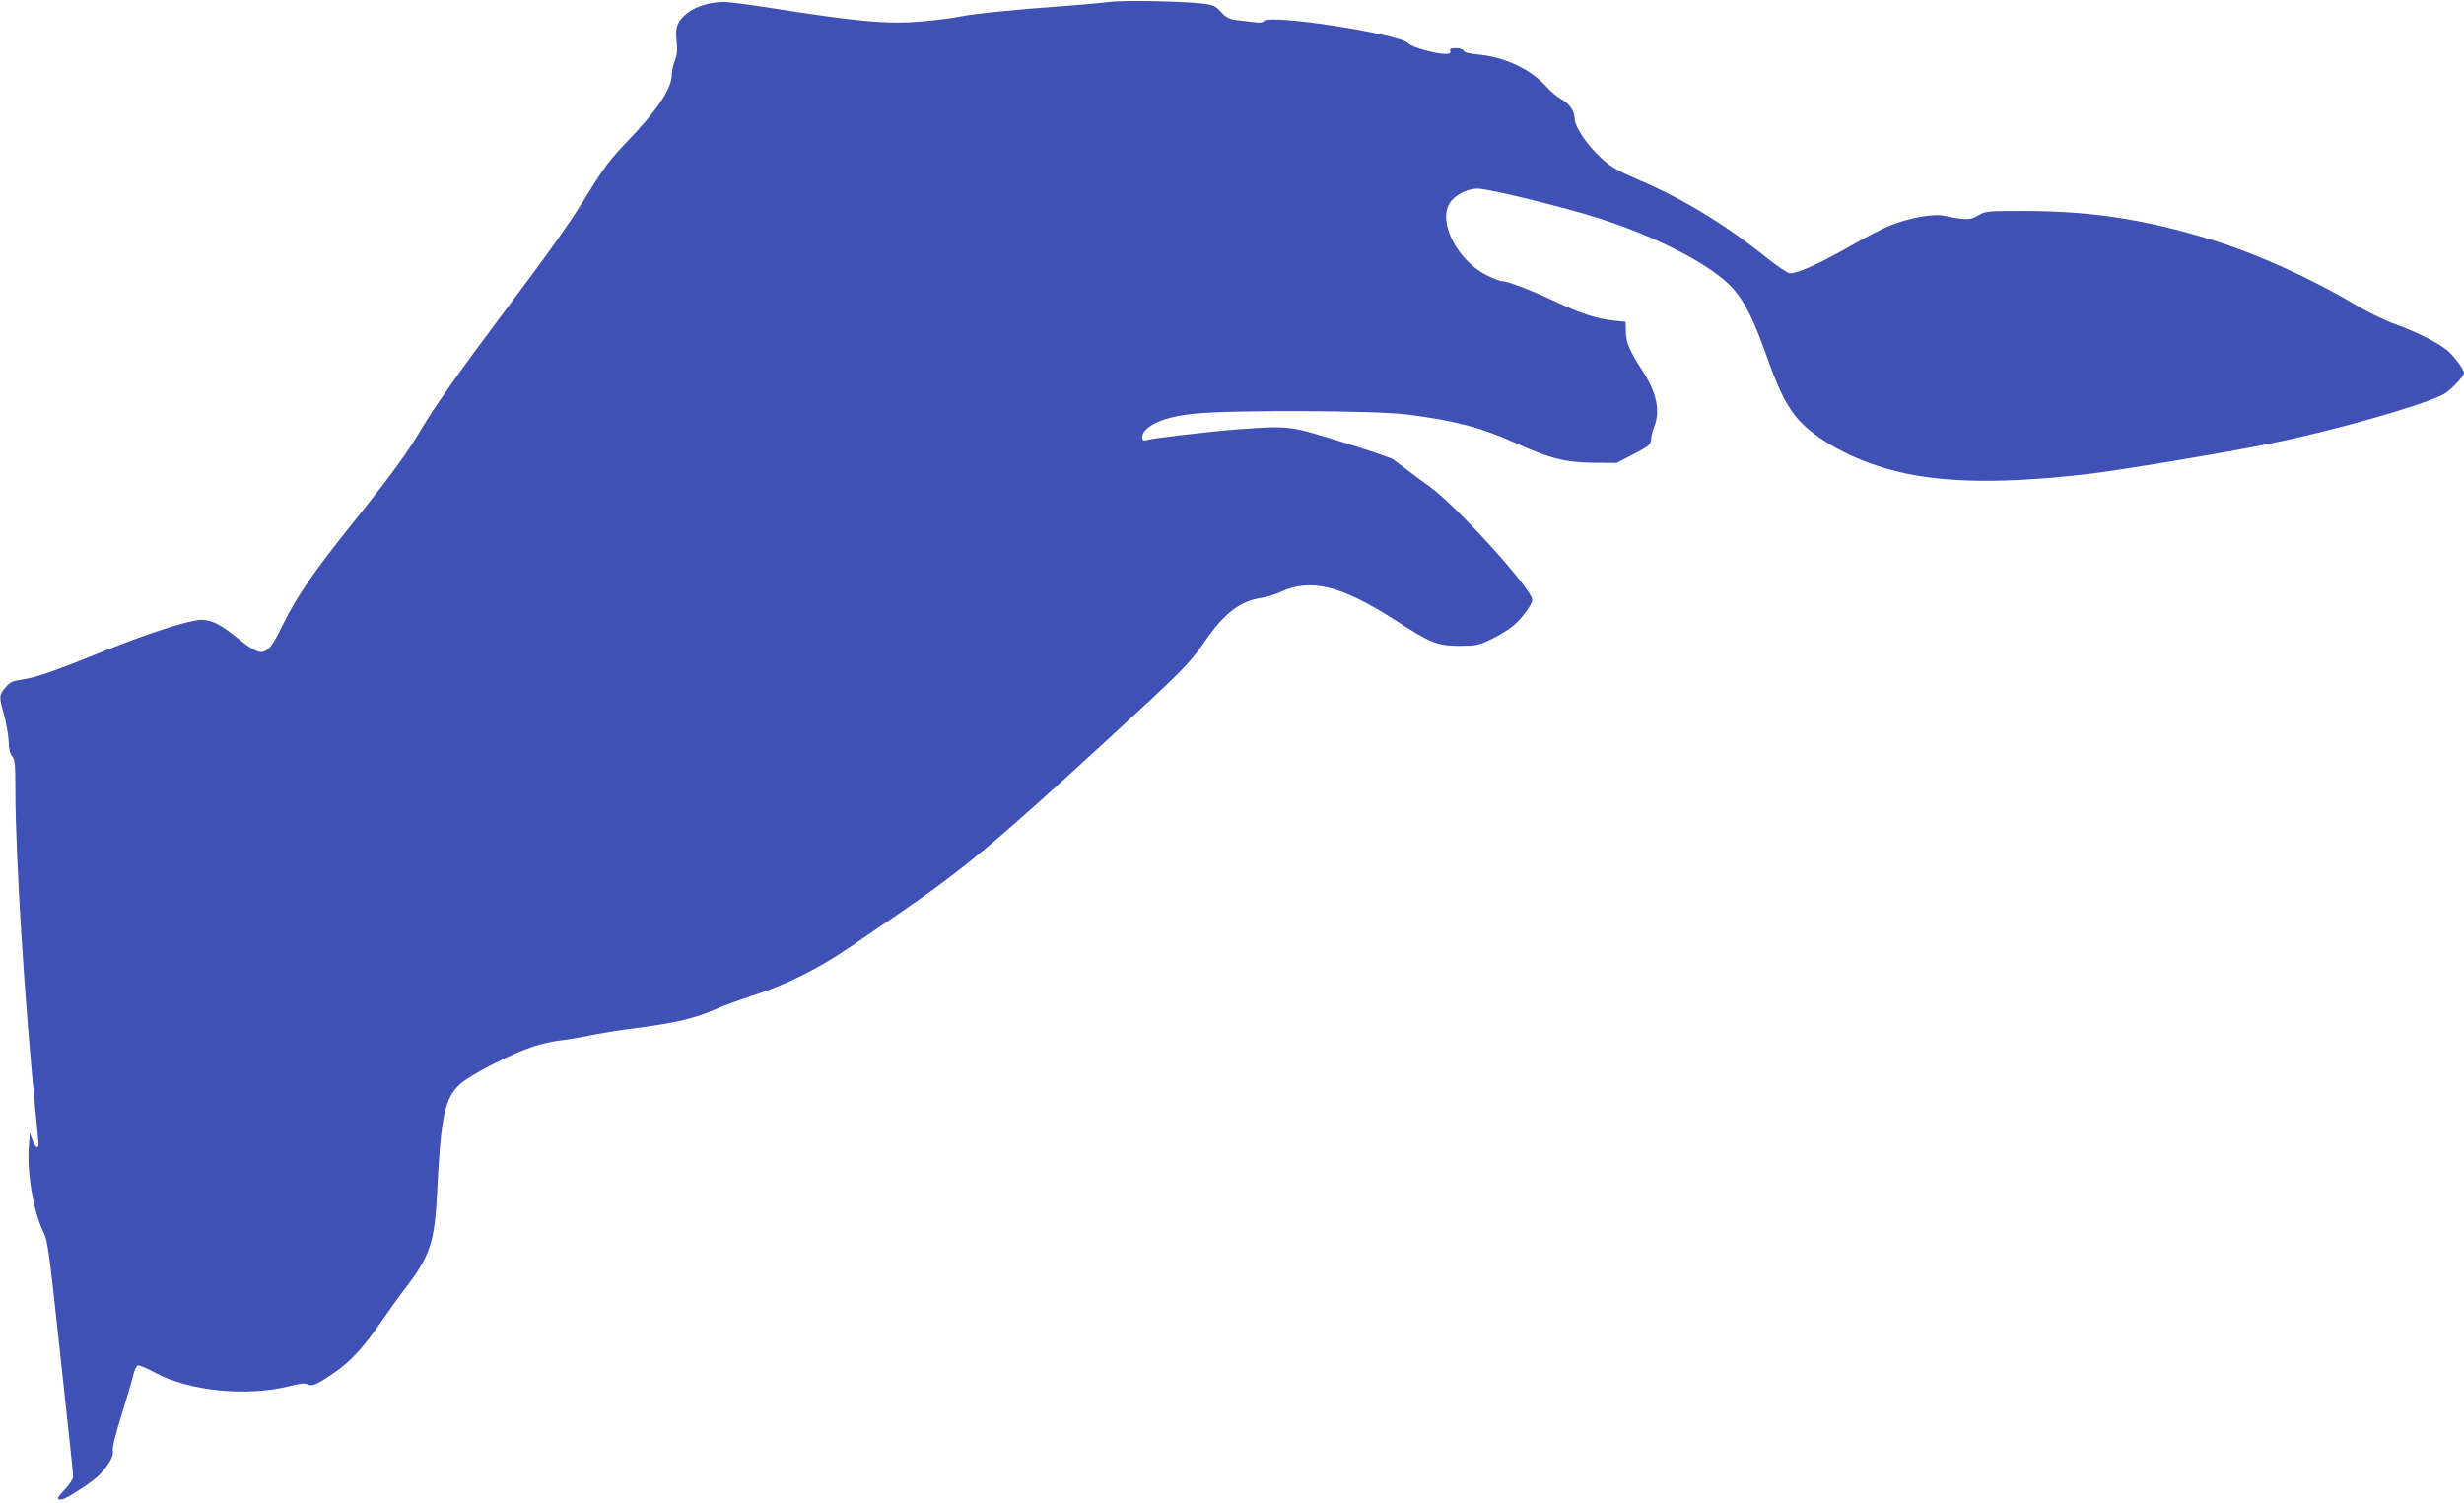 <?xml version="1.0" standalone="no"?>
<!DOCTYPE svg PUBLIC "-//W3C//DTD SVG 20010904//EN"
 "http://www.w3.org/TR/2001/REC-SVG-20010904/DTD/svg10.dtd">
<svg version="1.0" xmlns="http://www.w3.org/2000/svg"
 width="1280pt" height="781pt" viewBox="0 0 1280 781"
 preserveAspectRatio="xMidYMid meet">
<g transform="translate(0,781) scale(0.1,-0.1)"
fill="#3f51b5" stroke="none">
<path d="M5765 7800 c-33 -4 -132 -13 -220 -20 -270 -19 -487 -41 -559 -56
-38 -8 -124 -19 -193 -25 -180 -16 -329 -3 -803 72 -102 16 -204 29 -227 29
-107 0 -205 -45 -239 -111 -12 -25 -14 -46 -9 -94 5 -46 2 -72 -9 -100 -9 -21
-16 -53 -16 -72 0 -74 -78 -189 -241 -358 -74 -77 -116 -132 -182 -240 -101
-166 -200 -306 -461 -653 -233 -311 -349 -476 -420 -596 -71 -120 -161 -243
-354 -484 -207 -258 -290 -380 -363 -528 -85 -174 -101 -178 -246 -60 -78 63
-126 86 -177 86 -59 0 -262 -65 -485 -154 -282 -114 -374 -146 -446 -156 -50
-8 -65 -14 -87 -42 -34 -39 -34 -46 -6 -145 11 -43 22 -104 23 -135 1 -38 7
-64 18 -76 14 -16 17 -43 17 -178 0 -342 48 -1100 105 -1674 8 -80 15 -153 15
-162 0 -31 -18 -19 -32 20 l-13 37 -5 -65 c-12 -142 25 -352 80 -460 16 -31
30 -130 70 -507 28 -257 57 -528 65 -601 8 -74 15 -143 15 -153 0 -11 -18 -39
-40 -63 -45 -48 -48 -56 -22 -56 22 0 160 89 196 126 51 54 79 102 72 127 -3
15 12 82 43 178 26 85 54 178 61 207 7 30 18 56 25 59 7 2 48 -14 89 -37 175
-96 477 -127 699 -71 59 15 83 17 96 9 21 -13 57 4 147 68 79 55 149 133 235
259 38 55 96 136 130 180 124 163 147 232 160 495 19 389 39 485 118 557 54
50 269 160 383 197 43 14 106 28 140 31 35 4 101 15 148 25 47 10 159 29 250
40 200 26 301 50 400 94 41 19 133 52 203 75 164 52 339 139 500 249 70 48
189 129 264 181 332 228 496 365 1093 914 378 348 408 378 490 497 99 144 184
209 293 224 26 4 72 18 102 32 155 71 313 32 592 -147 189 -122 218 -133 333
-134 87 0 101 3 164 33 39 18 89 49 113 68 47 38 103 114 103 138 0 54 -394
489 -533 588 -33 24 -85 62 -116 86 -31 23 -65 49 -76 57 -11 7 -130 48 -264
89 -274 85 -273 85 -536 66 -146 -11 -456 -47 -481 -57 -25 -9 -28 26 -4 52
42 44 127 73 256 86 190 20 936 17 1101 -4 248 -31 391 -69 565 -148 175 -80
262 -102 405 -103 l121 -1 89 46 c78 41 88 49 90 75 0 16 8 47 17 69 31 81 12
174 -58 283 -71 110 -89 152 -90 209 l-1 51 -65 7 c-89 10 -166 35 -306 101
-121 57 -244 104 -274 104 -9 0 -44 14 -77 30 -149 75 -251 268 -195 370 25
45 91 80 150 80 54 0 442 -95 619 -151 317 -101 596 -247 705 -367 59 -67 105
-156 168 -332 69 -192 98 -253 153 -326 72 -97 239 -201 427 -263 260 -88 592
-101 1085 -45 161 18 731 113 960 160 333 68 779 195 896 254 35 18 109 94
109 112 0 19 -51 87 -86 117 -54 43 -156 95 -271 137 -54 19 -147 65 -208 101
-225 135 -512 265 -745 337 -349 107 -622 149 -970 150 -197 0 -207 -1 -243
-23 -40 -25 -71 -25 -177 -2 -56 12 -174 -9 -276 -48 -39 -15 -139 -67 -222
-115 -149 -85 -262 -136 -303 -136 -11 0 -64 35 -118 78 -216 174 -437 309
-667 407 -112 48 -148 69 -195 113 -76 70 -139 164 -139 207 0 38 -29 79 -73
102 -17 9 -51 37 -74 63 -81 91 -216 154 -356 167 -44 4 -71 11 -74 20 -3 7
-20 13 -40 13 -27 0 -34 -3 -29 -15 4 -11 -2 -15 -27 -15 -49 0 -177 36 -190
54 -39 49 -728 156 -752 116 -4 -7 -25 -9 -51 -5 -24 3 -65 8 -91 11 -37 5
-54 13 -80 42 -30 33 -41 37 -101 44 -108 12 -412 18 -477 8z"/>
</g>
</svg>
